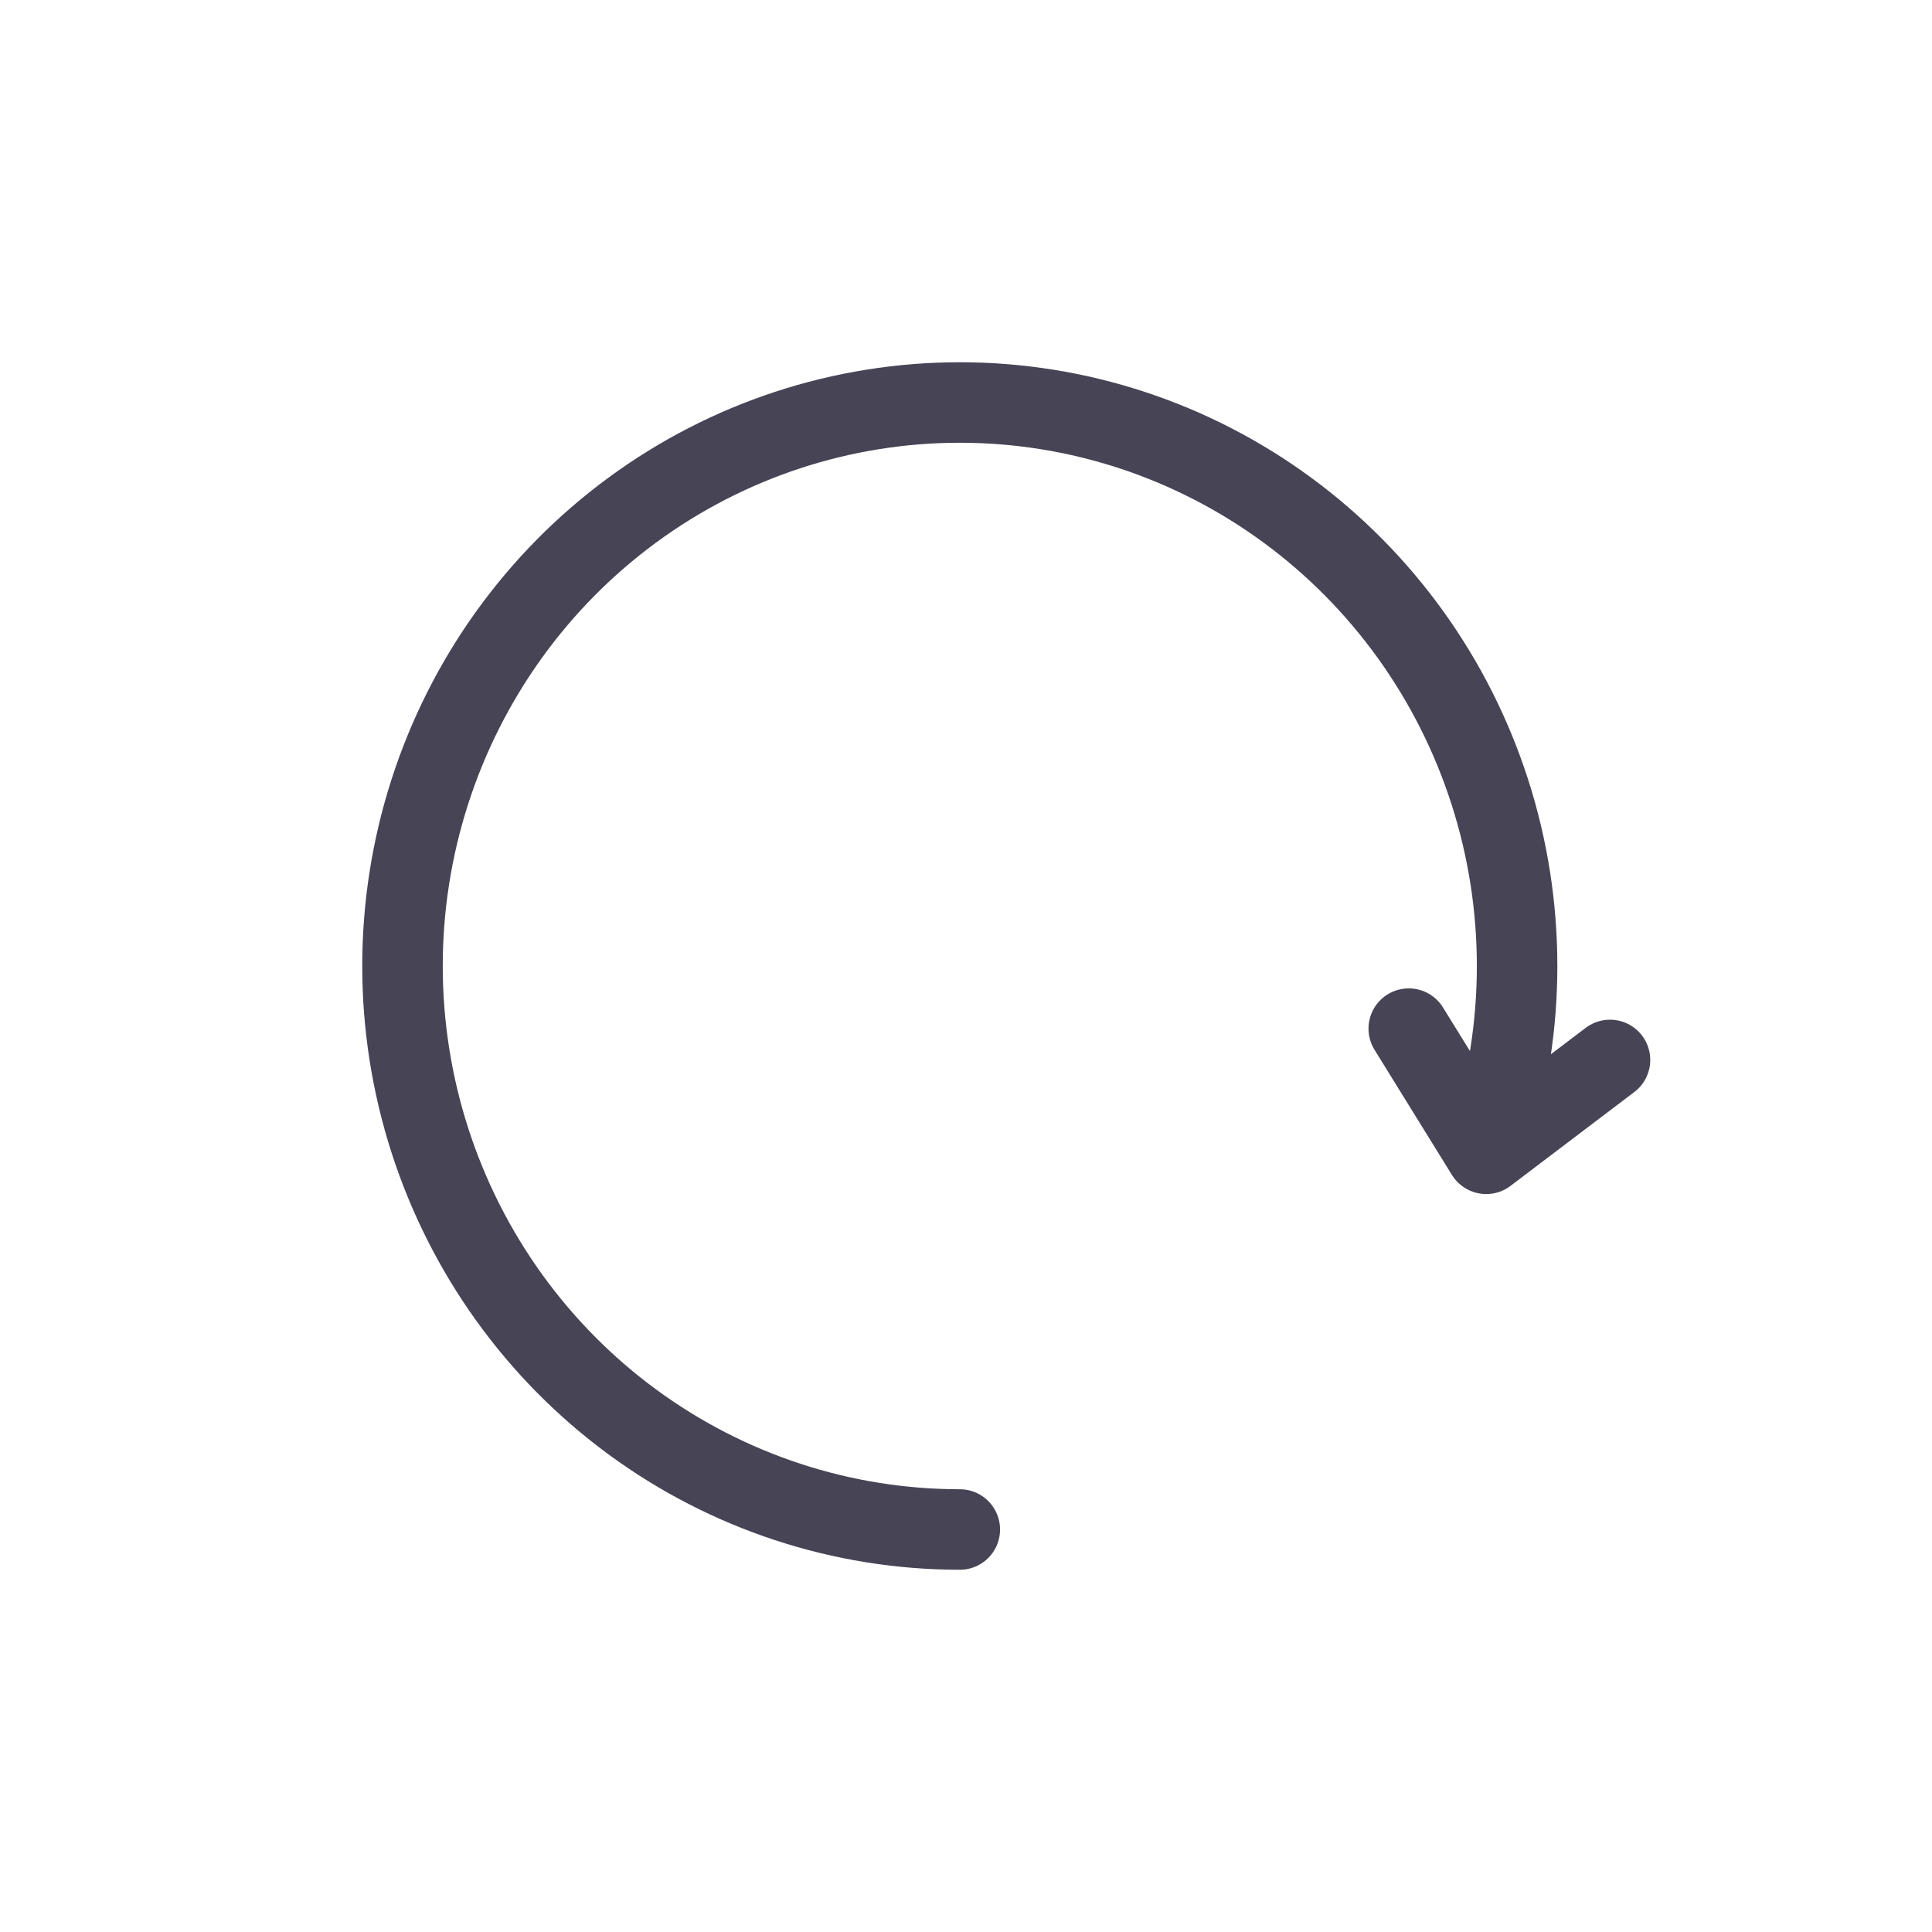 <?xml version="1.0" encoding="utf-8"?>
<svg width="800px" height="800px" viewBox="0 0 24 24" fill="none" xmlns="http://www.w3.org/2000/svg">
<path d="M11.923 19C10.461 19 9.037 18.532 7.854 17.663C6.671 16.794 5.791 15.569 5.339 14.163C4.887 12.757 4.887 11.243 5.339 9.837C5.791 8.431 6.671 7.206 7.854 6.337C9.037 5.468 10.461 5 11.923 5C13.385 5 14.81 5.468 15.992 6.337C17.175 7.206 18.055 8.431 18.507 9.837C18.959 11.243 18.959 12.757 18.507 14.163M17.5 12.778L18.462 14.333L20 13.167" stroke="#464455" stroke-linecap="round" stroke-linejoin="round"/>
</svg>